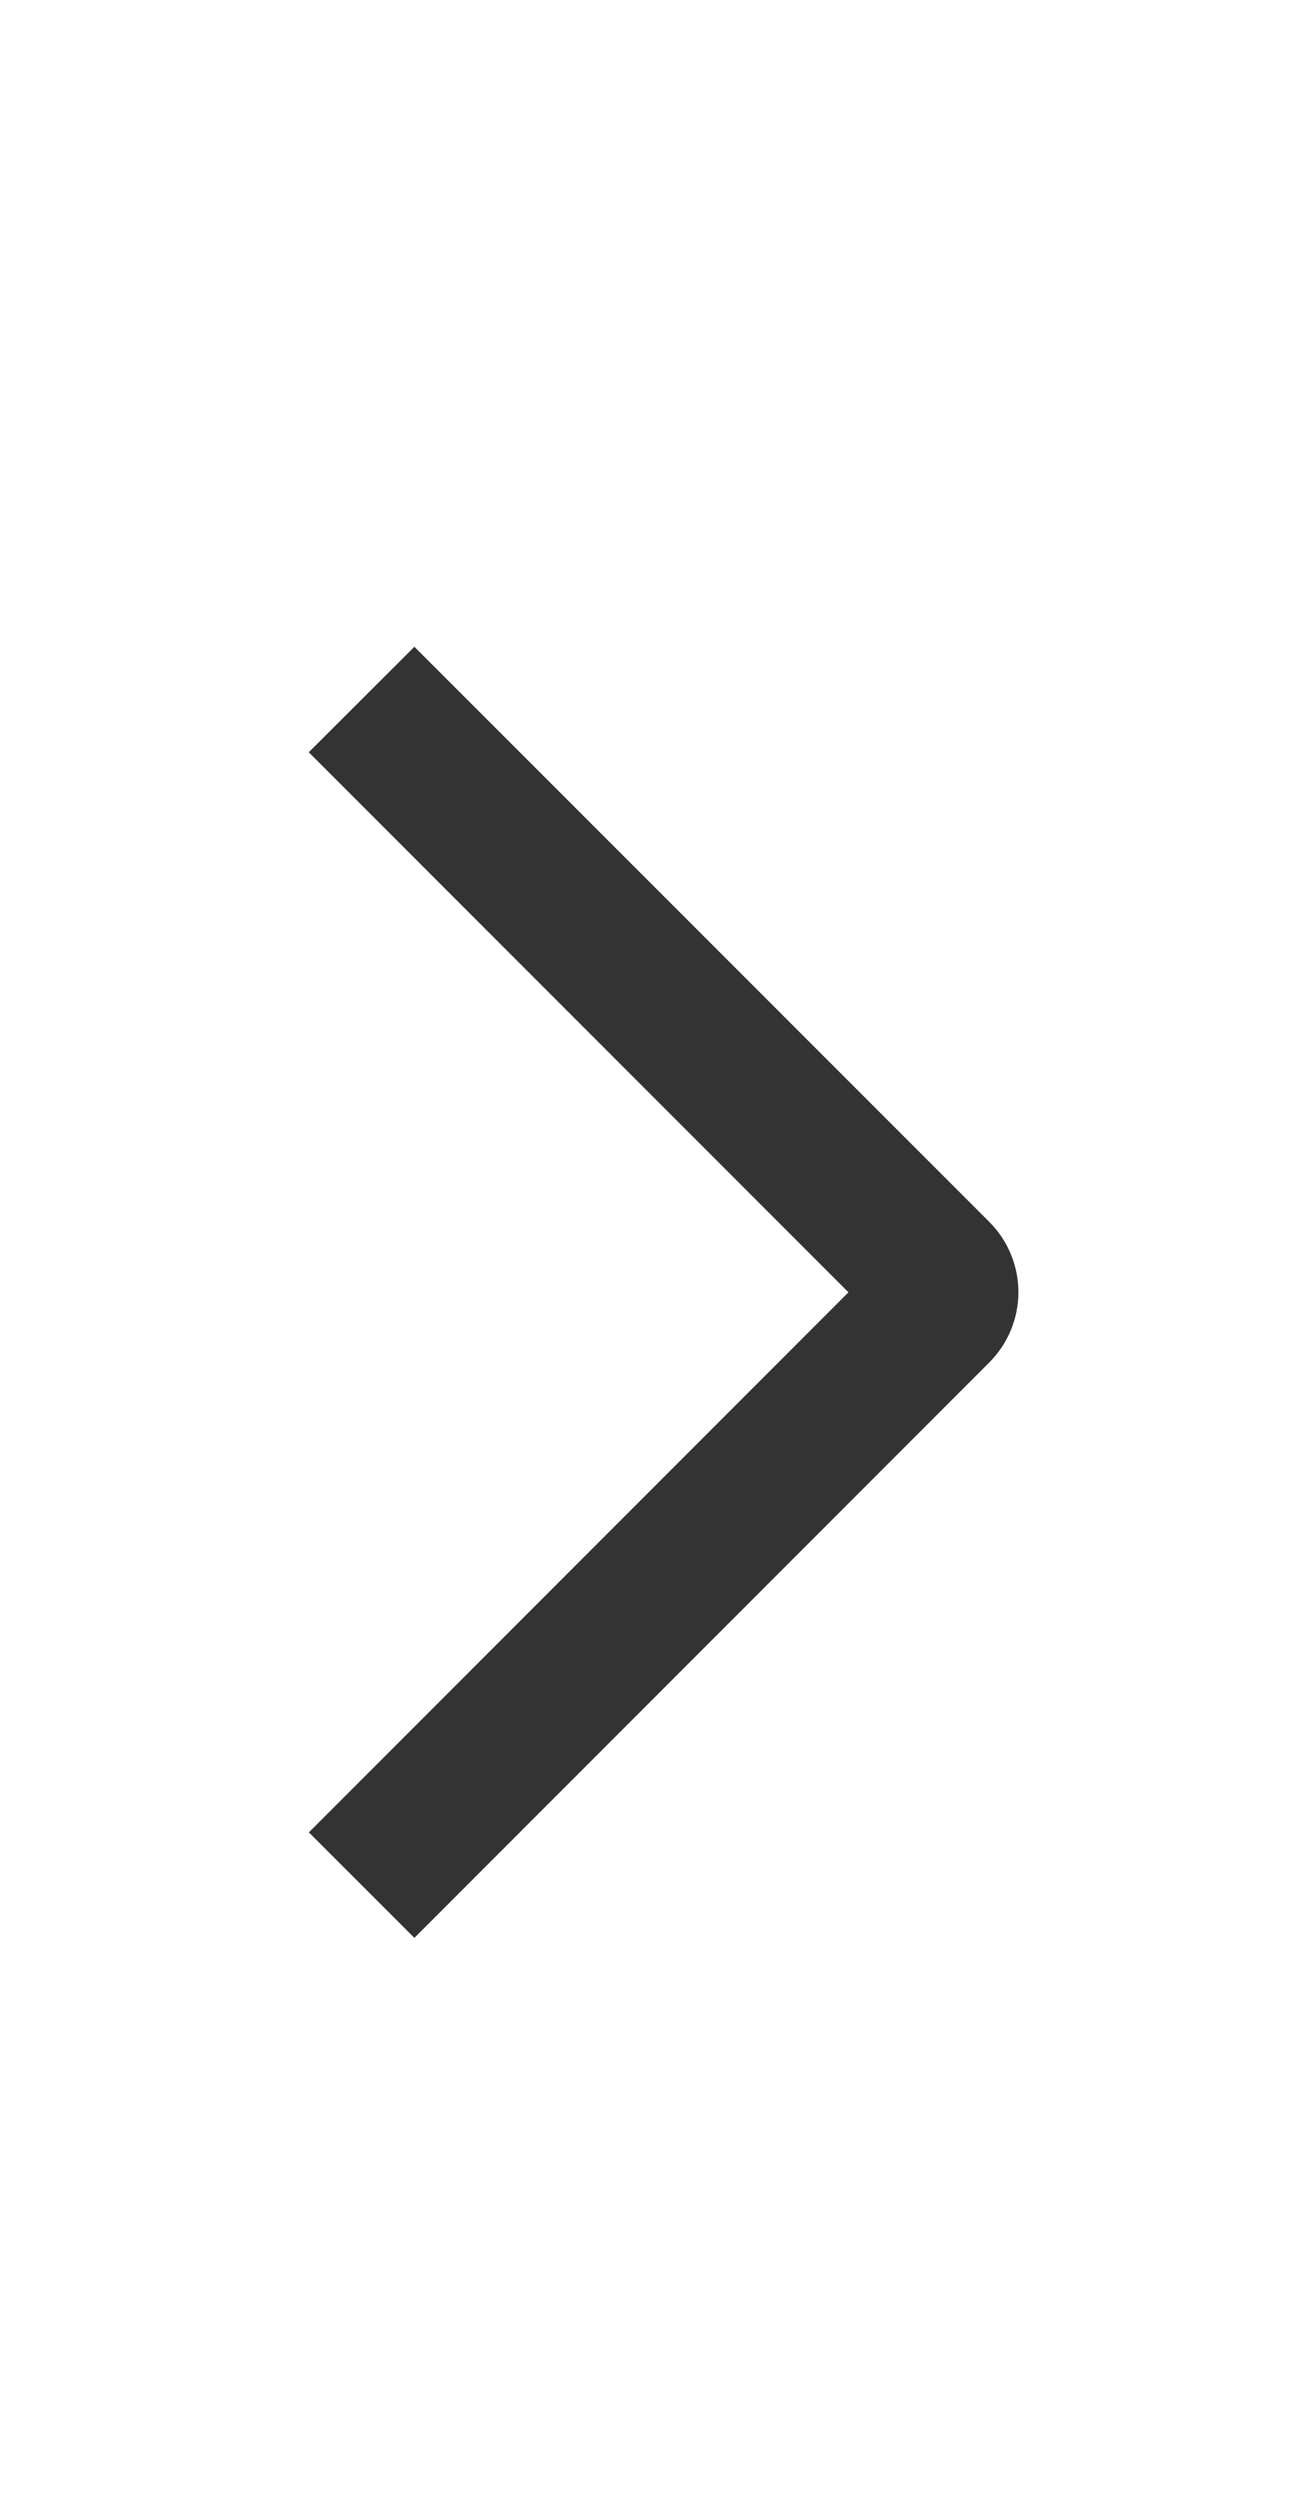 <svg xmlns="http://www.w3.org/2000/svg" width="13" height="25" viewBox="0 0 13 25" fill="none"><path d="M3.09 7.523L4.147 6.468L9.9 12.219C9.992 12.311 10.066 12.421 10.116 12.542C10.166 12.662 10.192 12.792 10.192 12.923C10.192 13.053 10.166 13.183 10.116 13.303C10.066 13.424 9.992 13.534 9.9 13.626L4.147 19.38L3.091 18.325L8.491 12.924L3.09 7.523Z" fill="#333333"></path></svg>